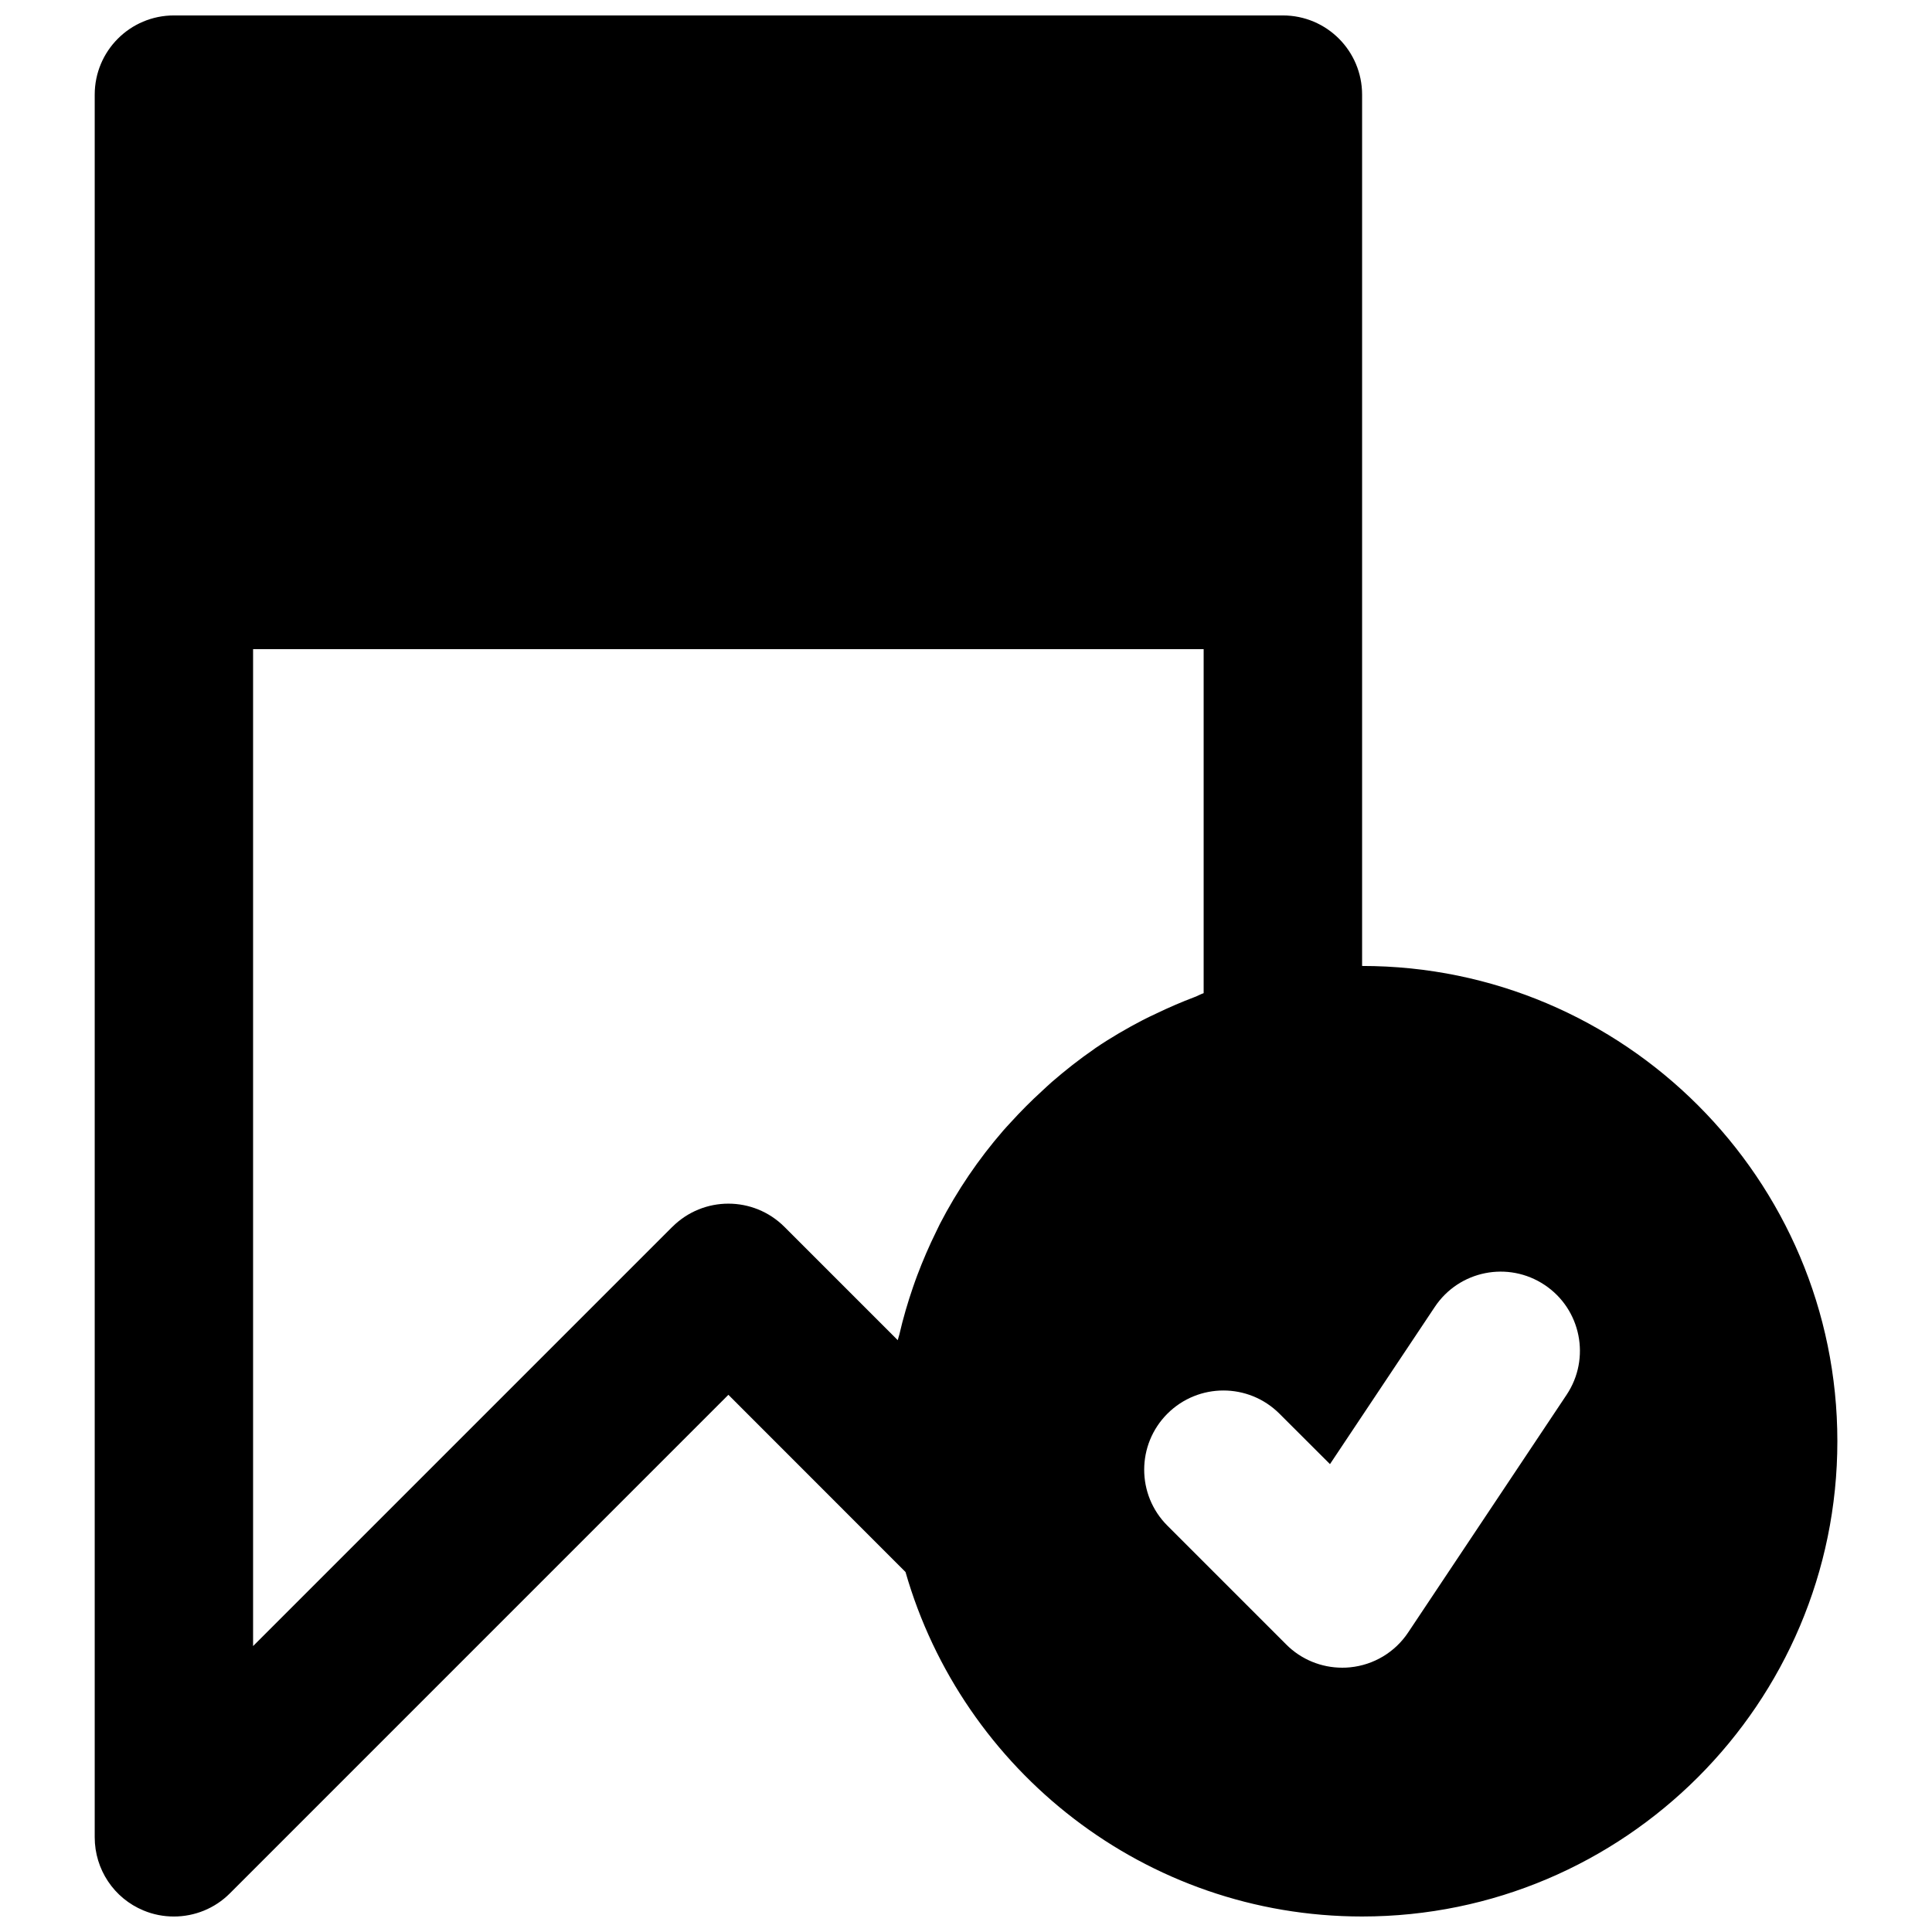 <?xml version="1.0" encoding="UTF-8"?>
<!-- Uploaded to: SVG Repo, www.svgrepo.com, Generator: SVG Repo Mixer Tools -->
<svg width="800px" height="800px" version="1.1" viewBox="144 144 512 512" xmlns="http://www.w3.org/2000/svg">
 <defs>
  <clipPath id="a">
   <path d="m169 148.09h462v503.81h-462z"/>
  </clipPath>
 </defs>
 <g clip-path="url(#a)">
  <path d="m559.16 513.64-41.984 62.977c-3.484 5.25-9.152 8.629-15.387 9.238-0.715 0.082-1.41 0.102-2.078 0.102-5.543 0-10.898-2.18-14.844-6.148l-31.488-31.488c-8.207-8.188-8.207-21.477 0-29.684 8.207-8.188 21.477-8.188 29.684 0l13.395 13.371 27.77-41.648c6.426-9.656 19.441-12.277 29.117-5.836 9.656 6.426 12.258 19.48 5.816 29.117m-236.98-44.523-111.11 111.11v-264.2h251.91v91.168c-0.84 0.293-1.594 0.734-2.434 1.047-3.383 1.281-6.699 2.711-9.93 4.262-1.262 0.609-2.539 1.176-3.781 1.828-4.301 2.246-8.5 4.68-12.488 7.391-0.148 0.102-0.293 0.23-0.461 0.336-3.863 2.664-7.559 5.582-11.105 8.648-0.883 0.773-1.723 1.574-2.562 2.348-2.957 2.688-5.75 5.5-8.438 8.461-0.629 0.695-1.301 1.387-1.93 2.121-6.531 7.535-12.176 15.828-16.797 24.77-0.312 0.629-0.605 1.281-0.922 1.91-1.891 3.82-3.57 7.727-5.082 11.734-0.355 0.988-0.734 1.973-1.07 2.981-1.426 4.137-2.664 8.355-3.652 12.66-0.125 0.504-0.312 0.965-0.418 1.469l-30.039-30.039c-8.211-8.188-21.477-8.188-29.684 0m182.78-69.129v-230.91c0-11.59-9.383-20.992-20.992-20.992h-293.89c-11.605 0-20.988 9.402-20.988 20.992v461.82c0 8.504 5.098 16.164 12.949 19.398 2.606 1.09 5.332 1.594 8.039 1.594 5.461 0 10.832-2.121 14.844-6.148l132.1-132.11 46.938 46.961c15.094 52.625 63.566 91.293 121 91.293 69.461 0 125.95-56.488 125.95-125.95 0-69.441-56.492-125.95-125.95-125.95" fill-rule="evenodd"/>
 </g>
</svg>